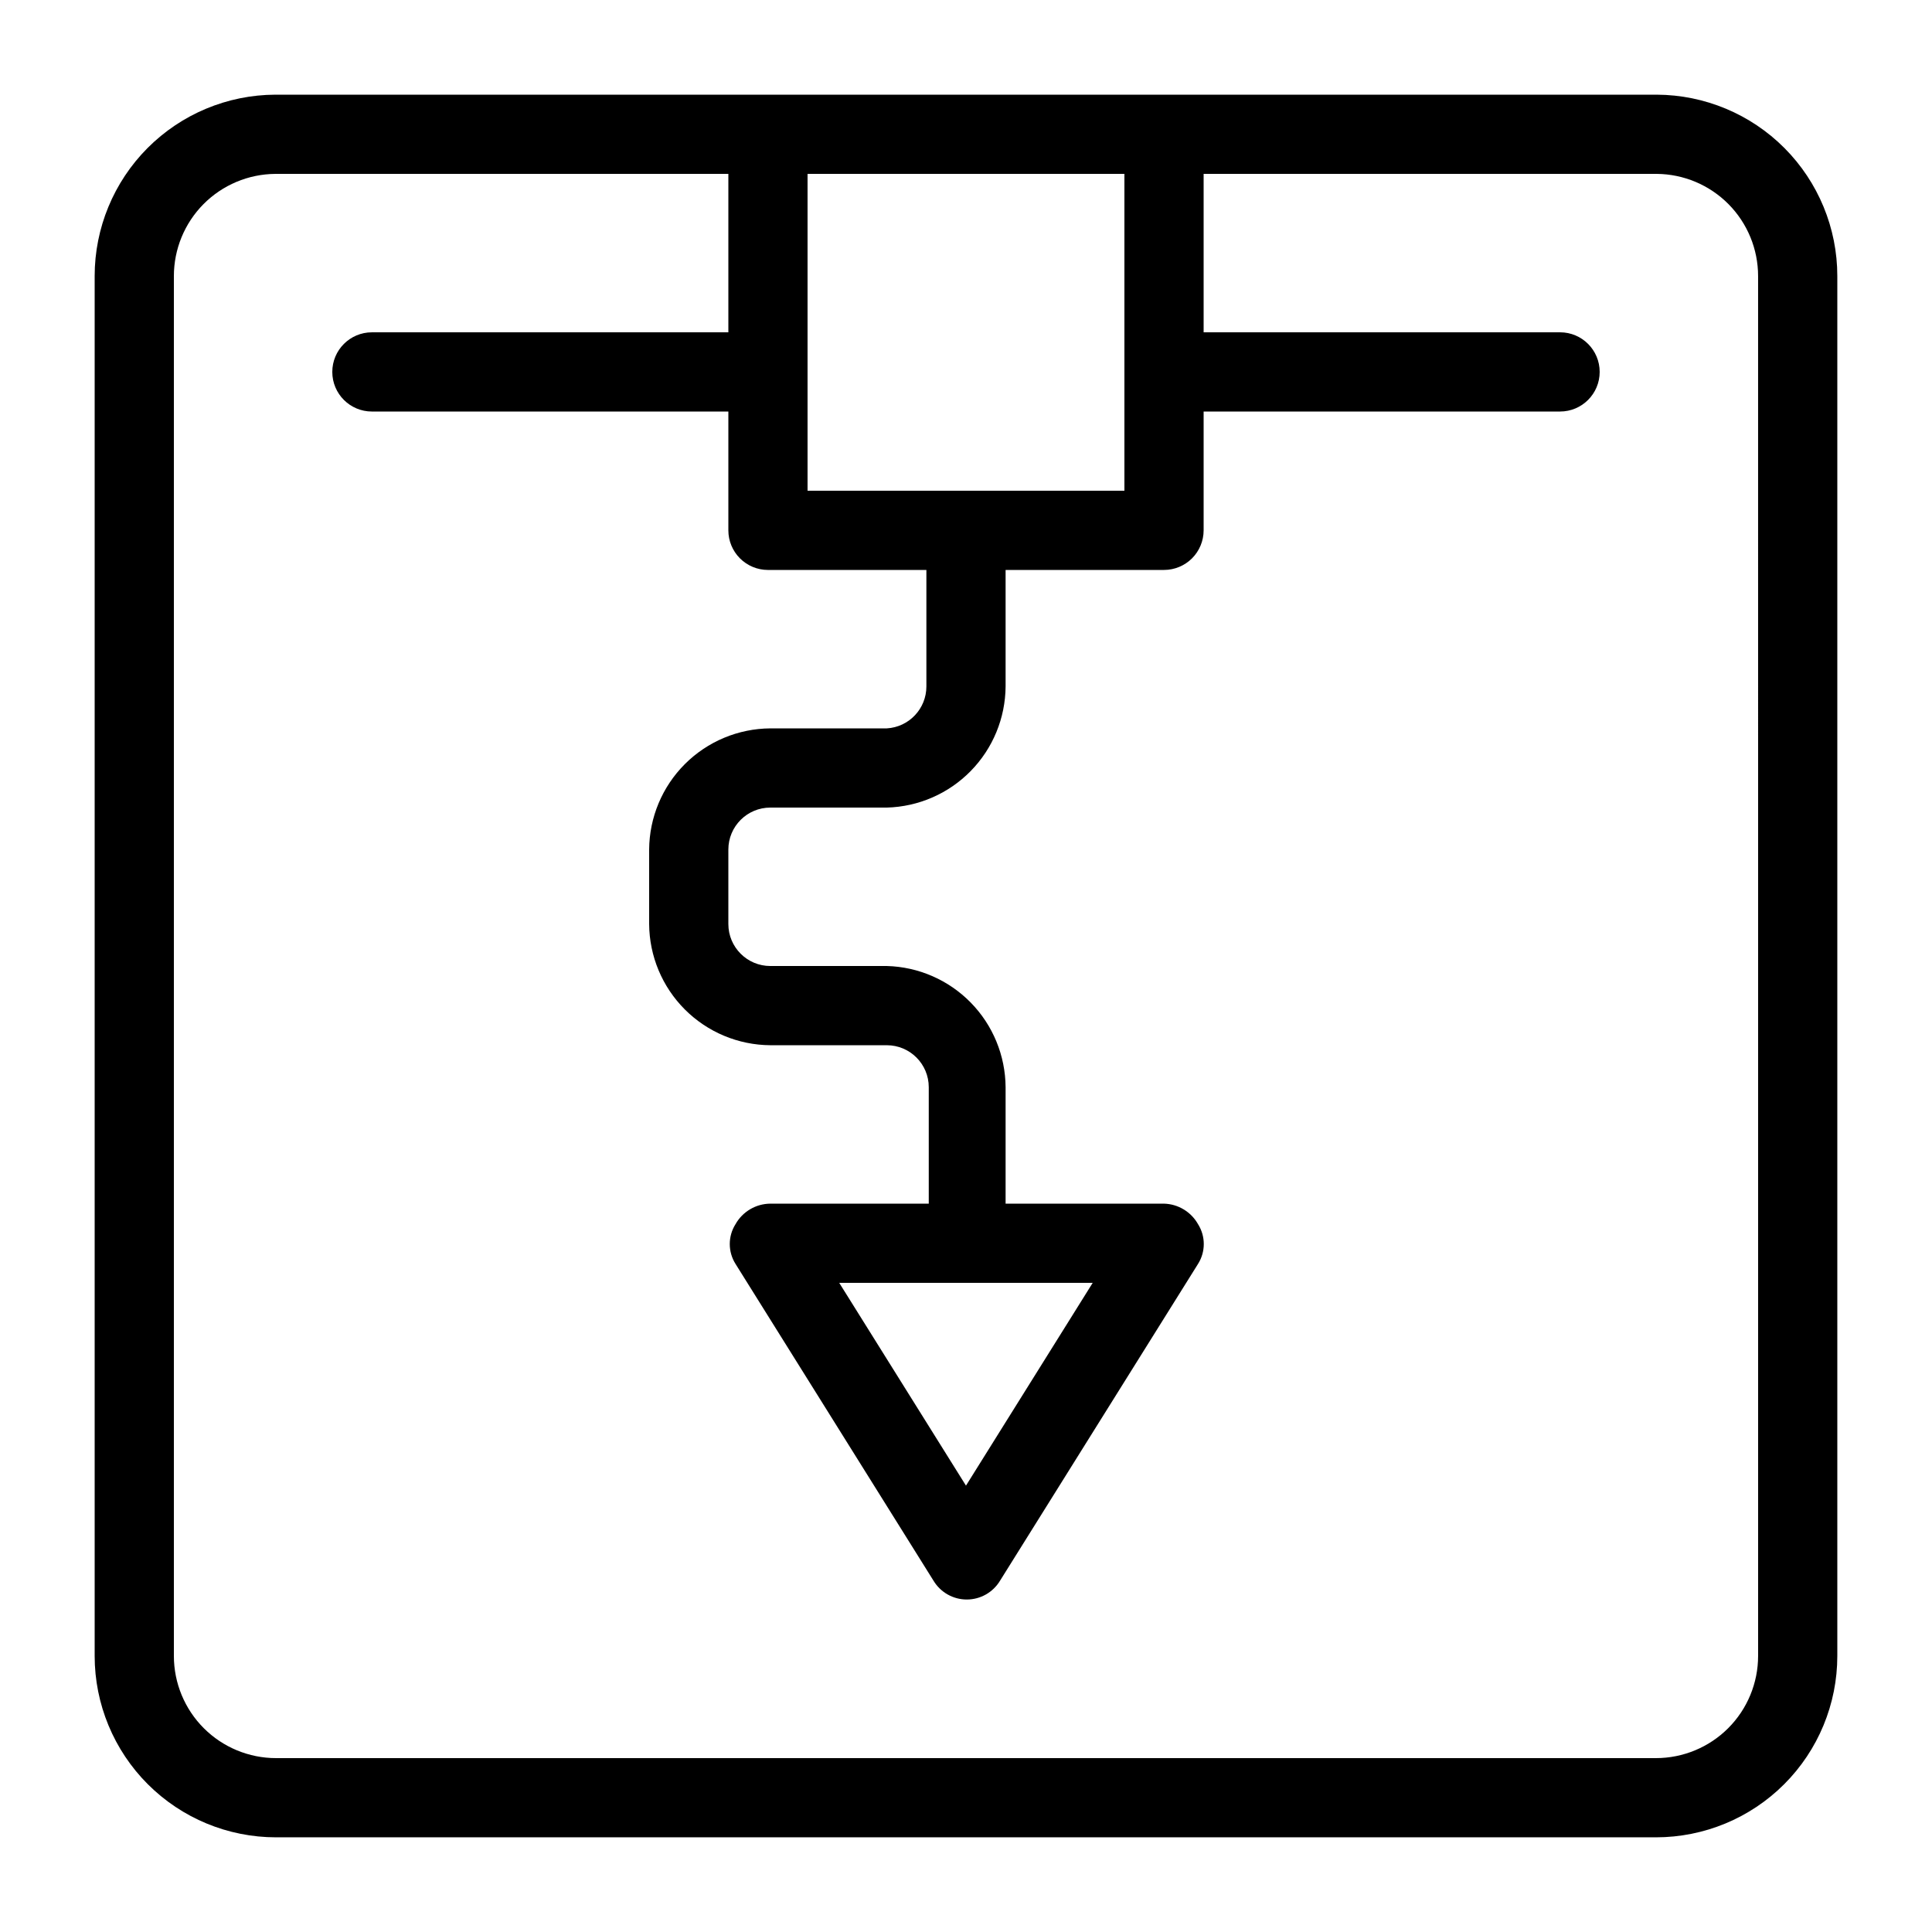 <?xml version="1.0" encoding="UTF-8"?>
<!-- Uploaded to: SVG Repo, www.svgrepo.com, Generator: SVG Repo Mixer Tools -->
<svg fill="#000000" width="800px" height="800px" version="1.1" viewBox="144 144 512 512" xmlns="http://www.w3.org/2000/svg">
 <path d="m583.05 169.09h-366.1c-12.715 0.055-24.887 5.144-33.859 14.152-8.969 9.012-14.004 21.207-14.004 33.918v365.68c0 12.75 5.066 24.977 14.078 33.992 9.016 9.016 21.242 14.078 33.992 14.078h365.68c12.75 0 24.977-5.062 33.992-14.078s14.078-21.242 14.078-33.992v-365.68c0-12.711-5.035-24.906-14.004-33.918-8.969-9.008-21.145-14.098-33.855-14.152zm-141.07 20.992v83.969h-83.969v-83.969zm167.94 392.76h-0.004c0 7.18-2.852 14.07-7.93 19.148s-11.969 7.93-19.148 7.93h-365.68c-7.18 0-14.07-2.852-19.148-7.93-5.078-5.078-7.93-11.969-7.93-19.148v-365.68c0-7.144 2.824-14 7.856-19.074 5.035-5.07 11.867-7.949 19.016-8.004h120.07v41.984h-94.465c-5.797 0-10.496 4.699-10.496 10.496s4.699 10.496 10.496 10.496h94.465v31.488c0 2.781 1.105 5.453 3.074 7.422s4.637 3.074 7.422 3.074h41.984v30.859c0.008 5.906-4.602 10.789-10.496 11.125h-30.859c-8.5 0.055-16.641 3.457-22.648 9.465-6.012 6.012-9.414 14.152-9.469 22.652v19.734-0.004c0.055 8.504 3.457 16.641 9.469 22.652 6.008 6.012 14.148 9.414 22.648 9.469h30.859c6.144 0 11.125 4.981 11.125 11.125v30.859h-41.984c-3.836 0.031-7.359 2.113-9.238 5.457-2.016 3.207-2.016 7.285 0 10.496l52.48 83.969c1.859 3.094 5.207 4.988 8.816 4.988 3.613 0 6.957-1.895 8.816-4.988l52.48-83.969c2.016-3.211 2.016-7.289 0-10.496-1.84-3.277-5.266-5.352-9.023-5.457h-41.984v-30.859c-0.055-8.395-3.367-16.441-9.246-22.434-5.875-5.992-13.852-9.469-22.242-9.684h-30.859c-6.144 0-11.125-4.984-11.125-11.129v-19.734 0.004c0-6.144 4.981-11.125 11.125-11.125h30.859c8.391-0.219 16.367-3.691 22.242-9.688 5.879-5.992 9.191-14.039 9.246-22.43v-30.859h41.984c2.781 0 5.453-1.105 7.422-3.074 1.965-1.969 3.074-4.641 3.074-7.422v-31.488h94.465-0.004c5.797 0 10.496-4.699 10.496-10.496s-4.699-10.496-10.496-10.496h-94.461v-41.984h120.07c7.144 0.055 13.977 2.934 19.012 8.004 5.031 5.074 7.856 11.93 7.856 19.074zm-176.34-98.875-33.586 53.742-33.59-53.742z"/>
</svg>